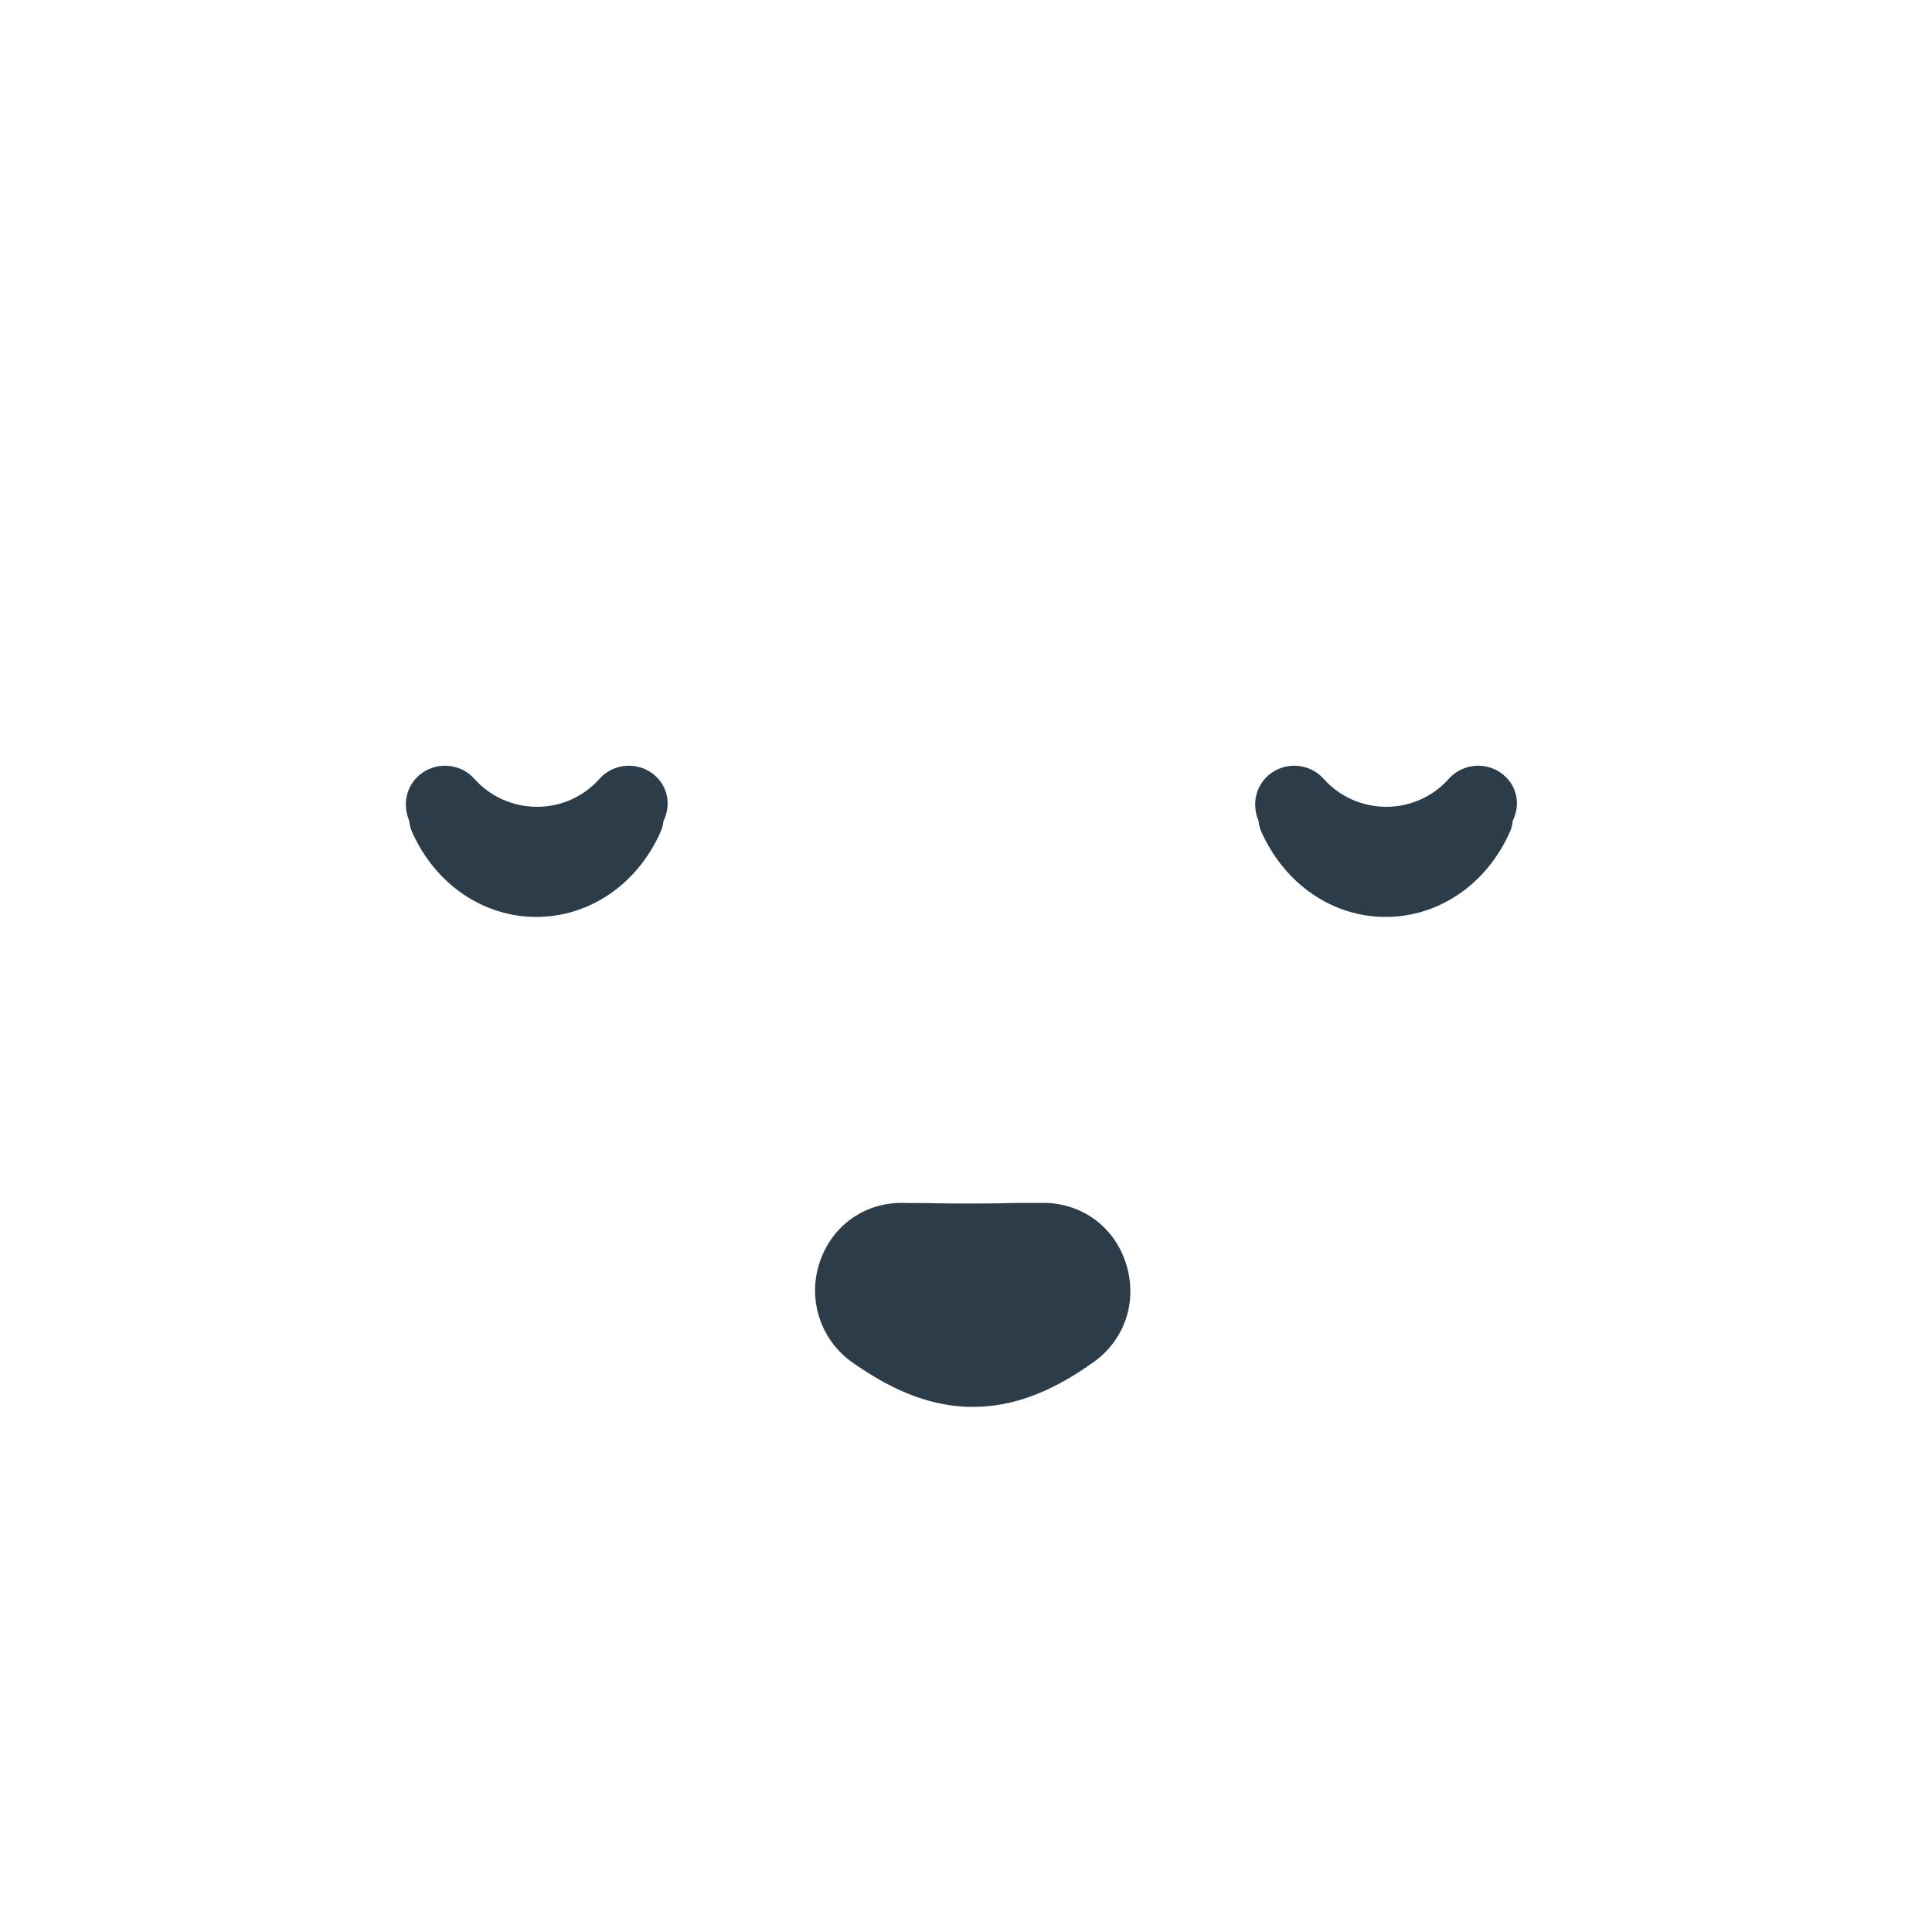 <?xml version="1.0" encoding="utf-8"?>
<!-- Generator: Adobe Illustrator 16.0.4, SVG Export Plug-In . SVG Version: 6.00 Build 0)  -->
<!DOCTYPE svg PUBLIC "-//W3C//DTD SVG 1.1//EN" "http://www.w3.org/Graphics/SVG/1.1/DTD/svg11.dtd">
<svg version="1.1" id="Layer_1" xmlns="http://www.w3.org/2000/svg" xmlns:xlink="http://www.w3.org/1999/xlink" x="0px" y="0px"
	 width="500px" height="500px" viewBox="0 0 500 500" enable-background="new 0 0 500 500" xml:space="preserve">
<path fill="#2C3C48" d="M389.3,200.7c-4.2-3.7-10.7-3.3-14.4,0.9c-4.1,4.6-10,7.2-16.1,7.2c-6.2,0-12.1-2.6-16.2-7.2
	c-3.7-4.2-10.2-4.6-14.4-0.9c-3.4,3-4.2,7.7-2.5,11.7c0.1,0.9,0.3,1.9,0.7,2.8c6.1,13.6,18.4,22.1,32.2,22.1
	c13.8,0,26.2-8.5,32.2-22.1c0.4-0.9,0.6-1.8,0.7-2.8C393.5,208.4,392.7,203.7,389.3,200.7"/>
<path fill="#2C3C48" d="M169.5,200.7c-4.2-3.7-10.7-3.3-14.4,0.9c-4.1,4.6-9.9,7.2-16.1,7.2c-6.2,0-12.1-2.6-16.2-7.2
	c-3.7-4.2-10.2-4.6-14.4-0.9c-3.4,3-4.2,7.7-2.5,11.7c0.1,0.9,0.3,1.9,0.7,2.8c6,13.6,18.4,22.1,32.2,22.1
	c13.8,0,26.2-8.5,32.2-22.1c0.4-0.9,0.6-1.8,0.7-2.7C173.7,208.4,172.9,203.7,169.5,200.7"/>
<path fill="#2C3C48" d="M270.2,311.3l-2.4,0c-2.6,0-5.3,0-8.1,0.1c-5.8,0.1-12.1,0.1-17.8,0c-2.8-0.1-5.2,0-8.5-0.1
	c-10,0-18.4,6.2-21.4,15.8c-3,9.5,0.5,19.8,8.6,25.5c11.2,7.9,21.1,11.5,31.2,11.5c10.1,0,20-3.6,31.1-11.5
	c8.2-5.8,11.5-15.7,8.6-25.3C288.6,317.7,280.2,311.4,270.2,311.3"/>
</svg>
